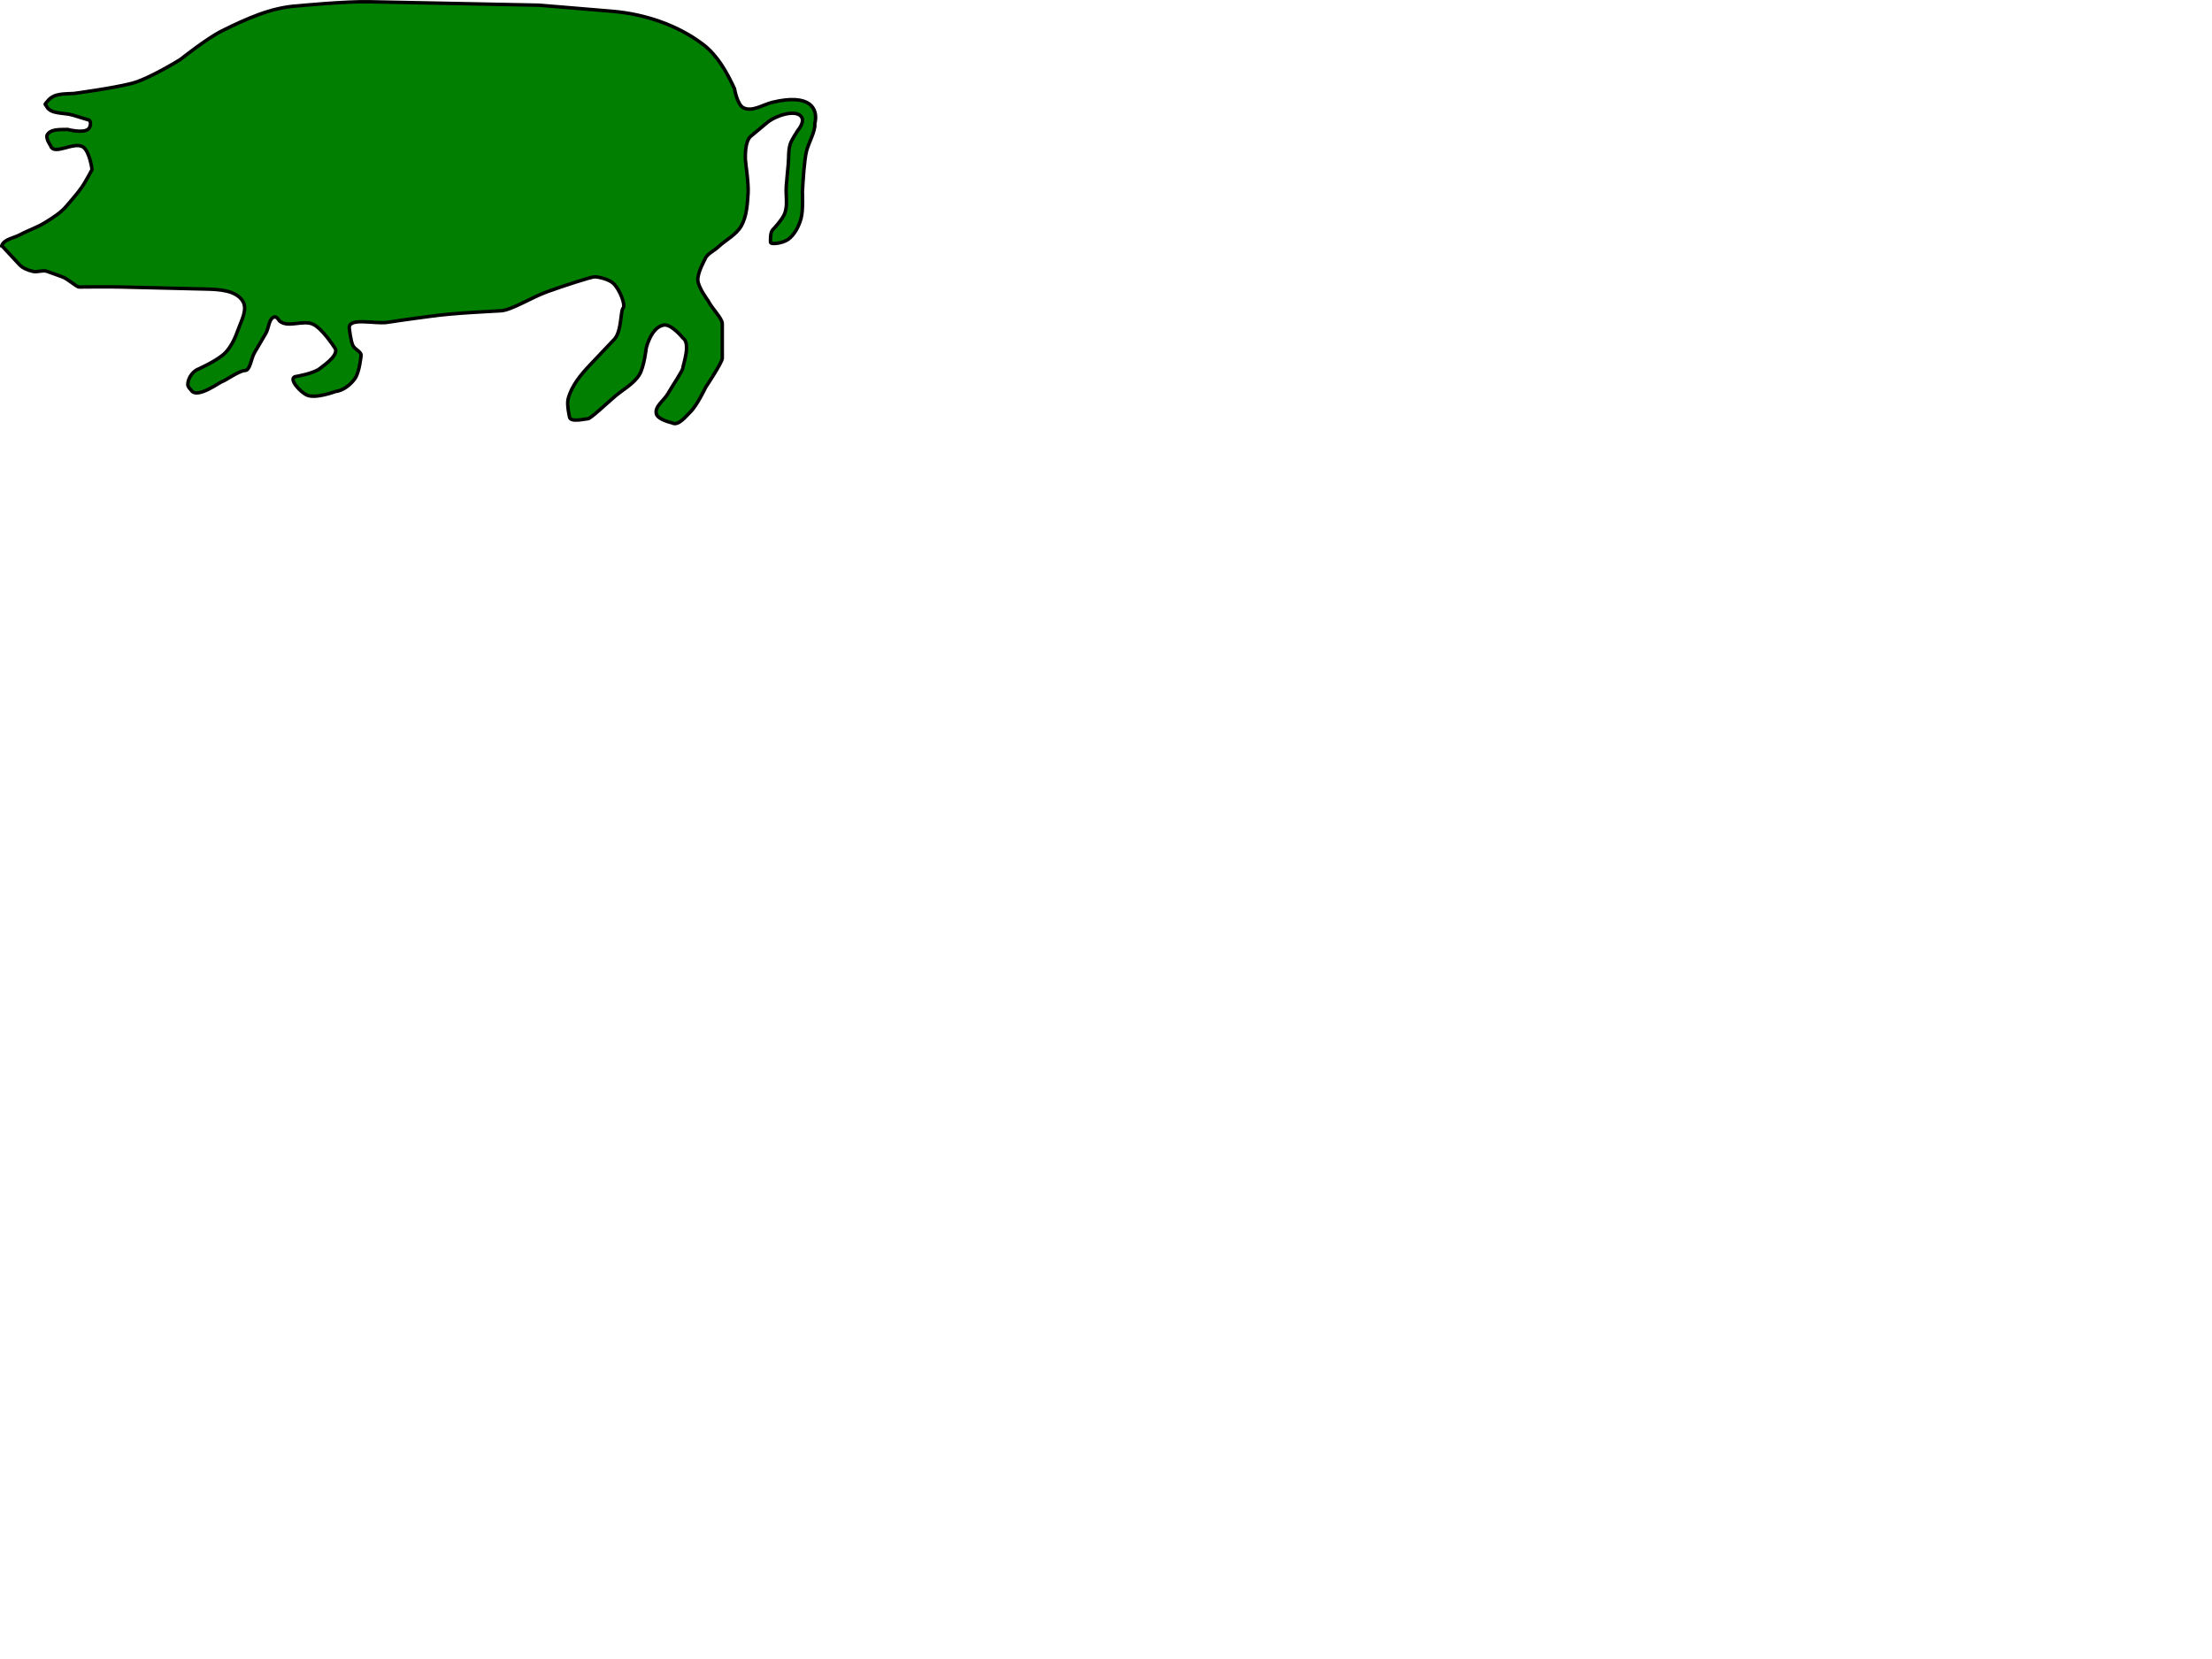 <?xml version="1.0"?><svg width="640" height="480" xmlns="http://www.w3.org/2000/svg">
 <g>
  <title>Layer 1</title>
  <g id="layer1">
   <path fill="#007f00" stroke="#000000" stroke-miterlimit="4" id="path4500" d="m0.5,71.055c0.777,-1.903 3.495,-2.169 5.305,-3.144c2.373,-1.278 4.984,-2.11 7.27,-3.537c2.256,-1.408 4.608,-2.85 6.288,-4.912c0,0 3.028,-3.427 4.323,-5.305c1.116,-1.619 2.947,-5.109 2.947,-5.109c0,0 -0.662,-5.137 -2.554,-6.484c-2.564,-1.825 -8.493,2.61 -9.432,-0.393c0,0 -1.512,-2.182 -0.982,-3.144c0.981,-1.781 3.862,-1.506 5.895,-1.572c0,0 4.678,1.263 6.091,-0.196c0.592,-0.612 0.815,-2.306 0,-2.554c0,0 -3.019,-0.897 -4.519,-1.375c-2.565,-0.818 -6.407,-0.173 -7.663,-2.554c-0.445,-0.843 -0.754,-0.264 0.429,-1.679c1.794,-2.147 4.71,-1.884 7.503,-2.055c0,0 11.626,-1.566 16.827,-2.947c5.011,-1.33 13.951,-6.877 13.951,-6.877c0,0 7.642,-6.095 11.986,-8.253c6.919,-3.437 14.294,-6.834 22.007,-7.27c0,0 13.876,-1.349 20.828,-1.179l48.926,0.982l21.221,1.768c9.313,0.776 18.906,3.952 26.33,9.628c4.143,3.168 6.842,8.041 9.039,12.772c0,0 0.757,4.575 2.554,5.502c2.546,1.313 5.663,-0.905 8.449,-1.572c10.851,-2.598 13.329,1.735 12.219,6.235c0.277,1.934 -1.805,5.554 -2.394,7.912c-0.589,2.358 -0.977,7.845 -1.179,11.789c0,0 0.274,5.194 -0.393,7.663c-0.596,2.206 -1.904,4.772 -3.769,6.091c-1.565,1.107 -5.073,1.572 -5.073,0.786c0,-0.786 -0.117,-2.573 0.589,-3.537c0,0 2.897,-2.978 3.572,-4.877c0.861,-2.421 0.211,-5.135 0.393,-7.698c0.154,-2.165 0.589,-6.484 0.589,-6.484c0.178,-1.958 -0.016,-4.029 0.603,-5.895c0.397,-1.194 2.158,-3.847 2.158,-3.847c1.012,-1.265 1.964,-3.013 0.84,-4.18c-1.764,-1.832 -7.187,-0.18 -9.727,1.936l-4.716,3.93c-1.757,1.465 -1.572,5.895 -1.572,6.681c0,0.786 0.982,6.877 0.786,9.825c-0.196,2.947 -0.374,6.642 -1.965,9.432c-1.493,2.618 -4.475,4.038 -6.681,6.091c-1.323,1.231 -3.358,2.019 -3.93,3.733c0,0 -2.112,3.829 -1.965,5.895c0.156,2.191 2.947,5.895 2.947,5.895c1.171,2.341 4.126,5.109 4.126,6.681c0,1.572 0,8.842 0,10.021c0,1.179 -4.841,8.449 -4.841,8.449c0,0 -2.411,5.131 -4.394,7.074c-1.469,1.438 -3.516,4.155 -5.305,3.144c0,0 -4.057,-0.887 -4.519,-2.554c-0.603,-2.176 2.218,-3.935 3.34,-5.895c1.429,-2.496 4.323,-6.681 4.323,-7.467c0,-0.786 2.385,-7.027 0,-8.646c0,0 -3.314,-4.088 -5.502,-3.733c-2.767,0.449 -4.413,3.965 -5.109,6.681c0,0 -0.592,5.412 -1.965,7.663c-1.642,2.693 -4.678,4.236 -7.074,6.288c-2.58,2.209 -7.074,6.484 -7.86,6.484c-0.786,0 -5.169,1.185 -5.305,-0.589c0,0 -0.809,-3.452 -0.393,-5.109c0.948,-3.771 3.614,-7.002 6.288,-9.825l7.074,-7.467c2.153,-2.273 1.768,-8.253 2.554,-9.039c0.786,-0.786 -0.937,-5.31 -2.751,-7.074c-1.396,-1.358 -4.519,-1.965 -5.502,-1.965c-0.982,0 -9.236,2.686 -13.754,4.323c-4.529,1.641 -10.218,5.305 -13.361,5.502c-3.144,0.196 -13.538,0.63 -20.239,1.572c0,0 -8.395,1.101 -12.575,1.768c-3.679,0.587 -11.763,-1.683 -11.003,1.965c0,0 0.321,3.253 0.982,4.716c0.539,1.194 2.703,1.88 2.358,3.144c0,0 -0.451,4.672 -1.768,6.484c-1.335,1.837 -3.443,3.465 -5.698,3.733c0,0 -5.752,2.175 -8.253,0.982c-1.886,-0.9 -5.328,-4.661 -3.34,-5.305c0,0 5.115,-0.811 7.108,-2.305c2.006,-1.504 5.926,-4.368 4.233,-6.216c0,0 -3.375,-5.254 -6.037,-6.59c-2.941,-1.477 -7.324,1.141 -9.823,-1.001c0,0 -0.782,-1.289 -1.375,-1.179c-1.758,0.325 -1.65,3.174 -2.554,4.716l-3.34,5.698c-0.978,1.669 -1.179,5.109 -2.751,5.109c-1.572,0 -5.698,2.947 -6.484,3.144c-0.786,0.196 -7.379,5.209 -9.039,2.554c0,0 -0.975,-0.954 -0.982,-1.572c-0.021,-1.674 1.116,-3.467 2.554,-4.323c0,0 6.02,-2.618 8.253,-4.912c1.779,-1.828 2.889,-4.273 3.733,-6.681c0.923,-2.632 2.82,-5.867 1.375,-8.253c-1.964,-3.242 -7.018,-3.445 -10.807,-3.537l-24.365,-0.589c-4.06,-0.098 -11.396,0 -12.182,0c-0.786,0 -3.118,-2.295 -4.912,-2.947l-4.323,-1.572c-1.293,-0.47 -2.788,0.316 -4.126,0c-1.425,-0.336 -2.933,-0.892 -3.93,-1.965l-5.109,-5.502c0,0 -0,-0 -0,-0z"/>
  </g>
 </g>
</svg>
